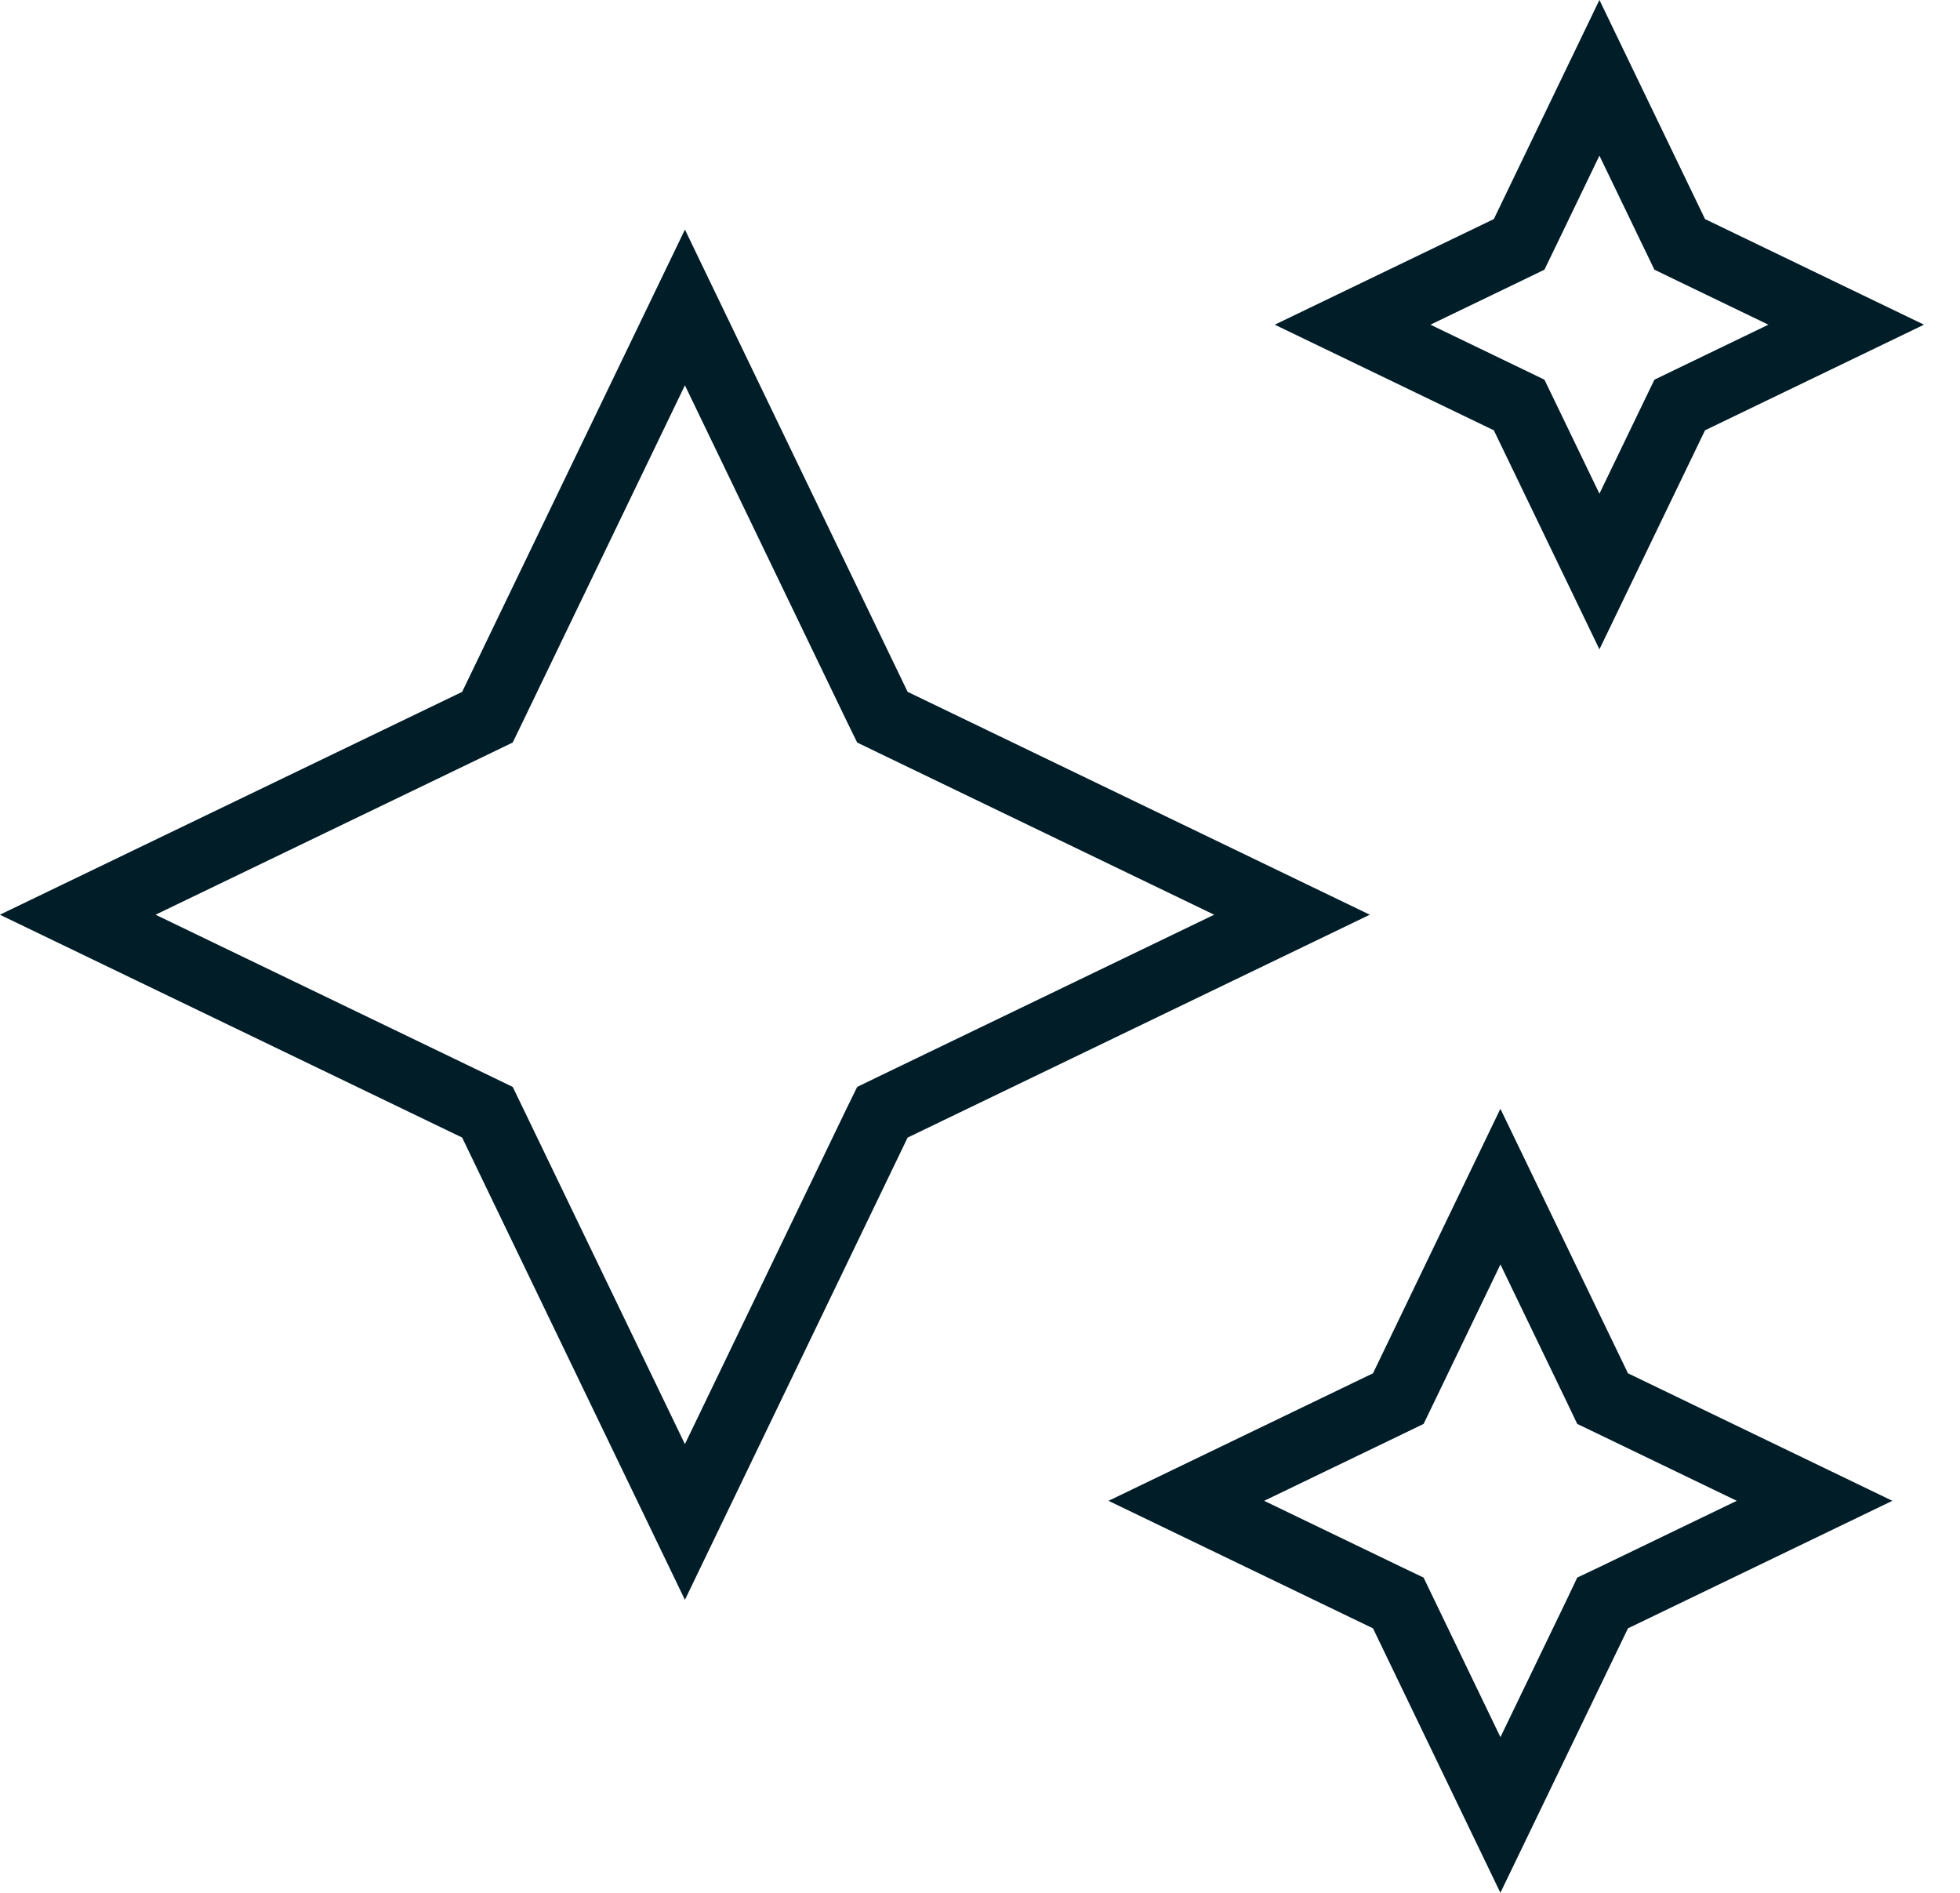 <svg width="29" height="28" viewBox="0 0 29 28" fill="none" xmlns="http://www.w3.org/2000/svg">
<path d="M12.979 10.452L13.056 10.609L13.213 10.685L19.116 13.531L13.213 16.377L13.056 16.453L12.979 16.61L10.134 22.514L7.288 16.61L7.212 16.453L7.055 16.377L1.15 13.531L7.055 10.685L7.212 10.609L7.288 10.452L10.134 4.548L12.979 10.452Z" stroke="#001D28"/>
<path d="M24.777 3.458L24.853 3.615L25.01 3.691L27.316 4.803L25.01 5.915L24.853 5.991L24.777 6.148L23.665 8.454L22.553 6.148L22.477 5.991L22.32 5.915L20.013 4.803L22.32 3.691L22.477 3.615L22.553 3.458L23.665 1.151L24.777 3.458Z" stroke="#001D28"/>
<path d="M23.637 20.532L23.712 20.689L23.87 20.765L26.848 22.201L23.87 23.637L23.712 23.712L23.637 23.87L22.2 26.848L20.765 23.87L20.689 23.712L20.532 23.637L17.553 22.201L20.532 20.765L20.689 20.689L20.765 20.532L22.2 17.553L23.637 20.532Z" stroke="#001D28"/>
</svg>
